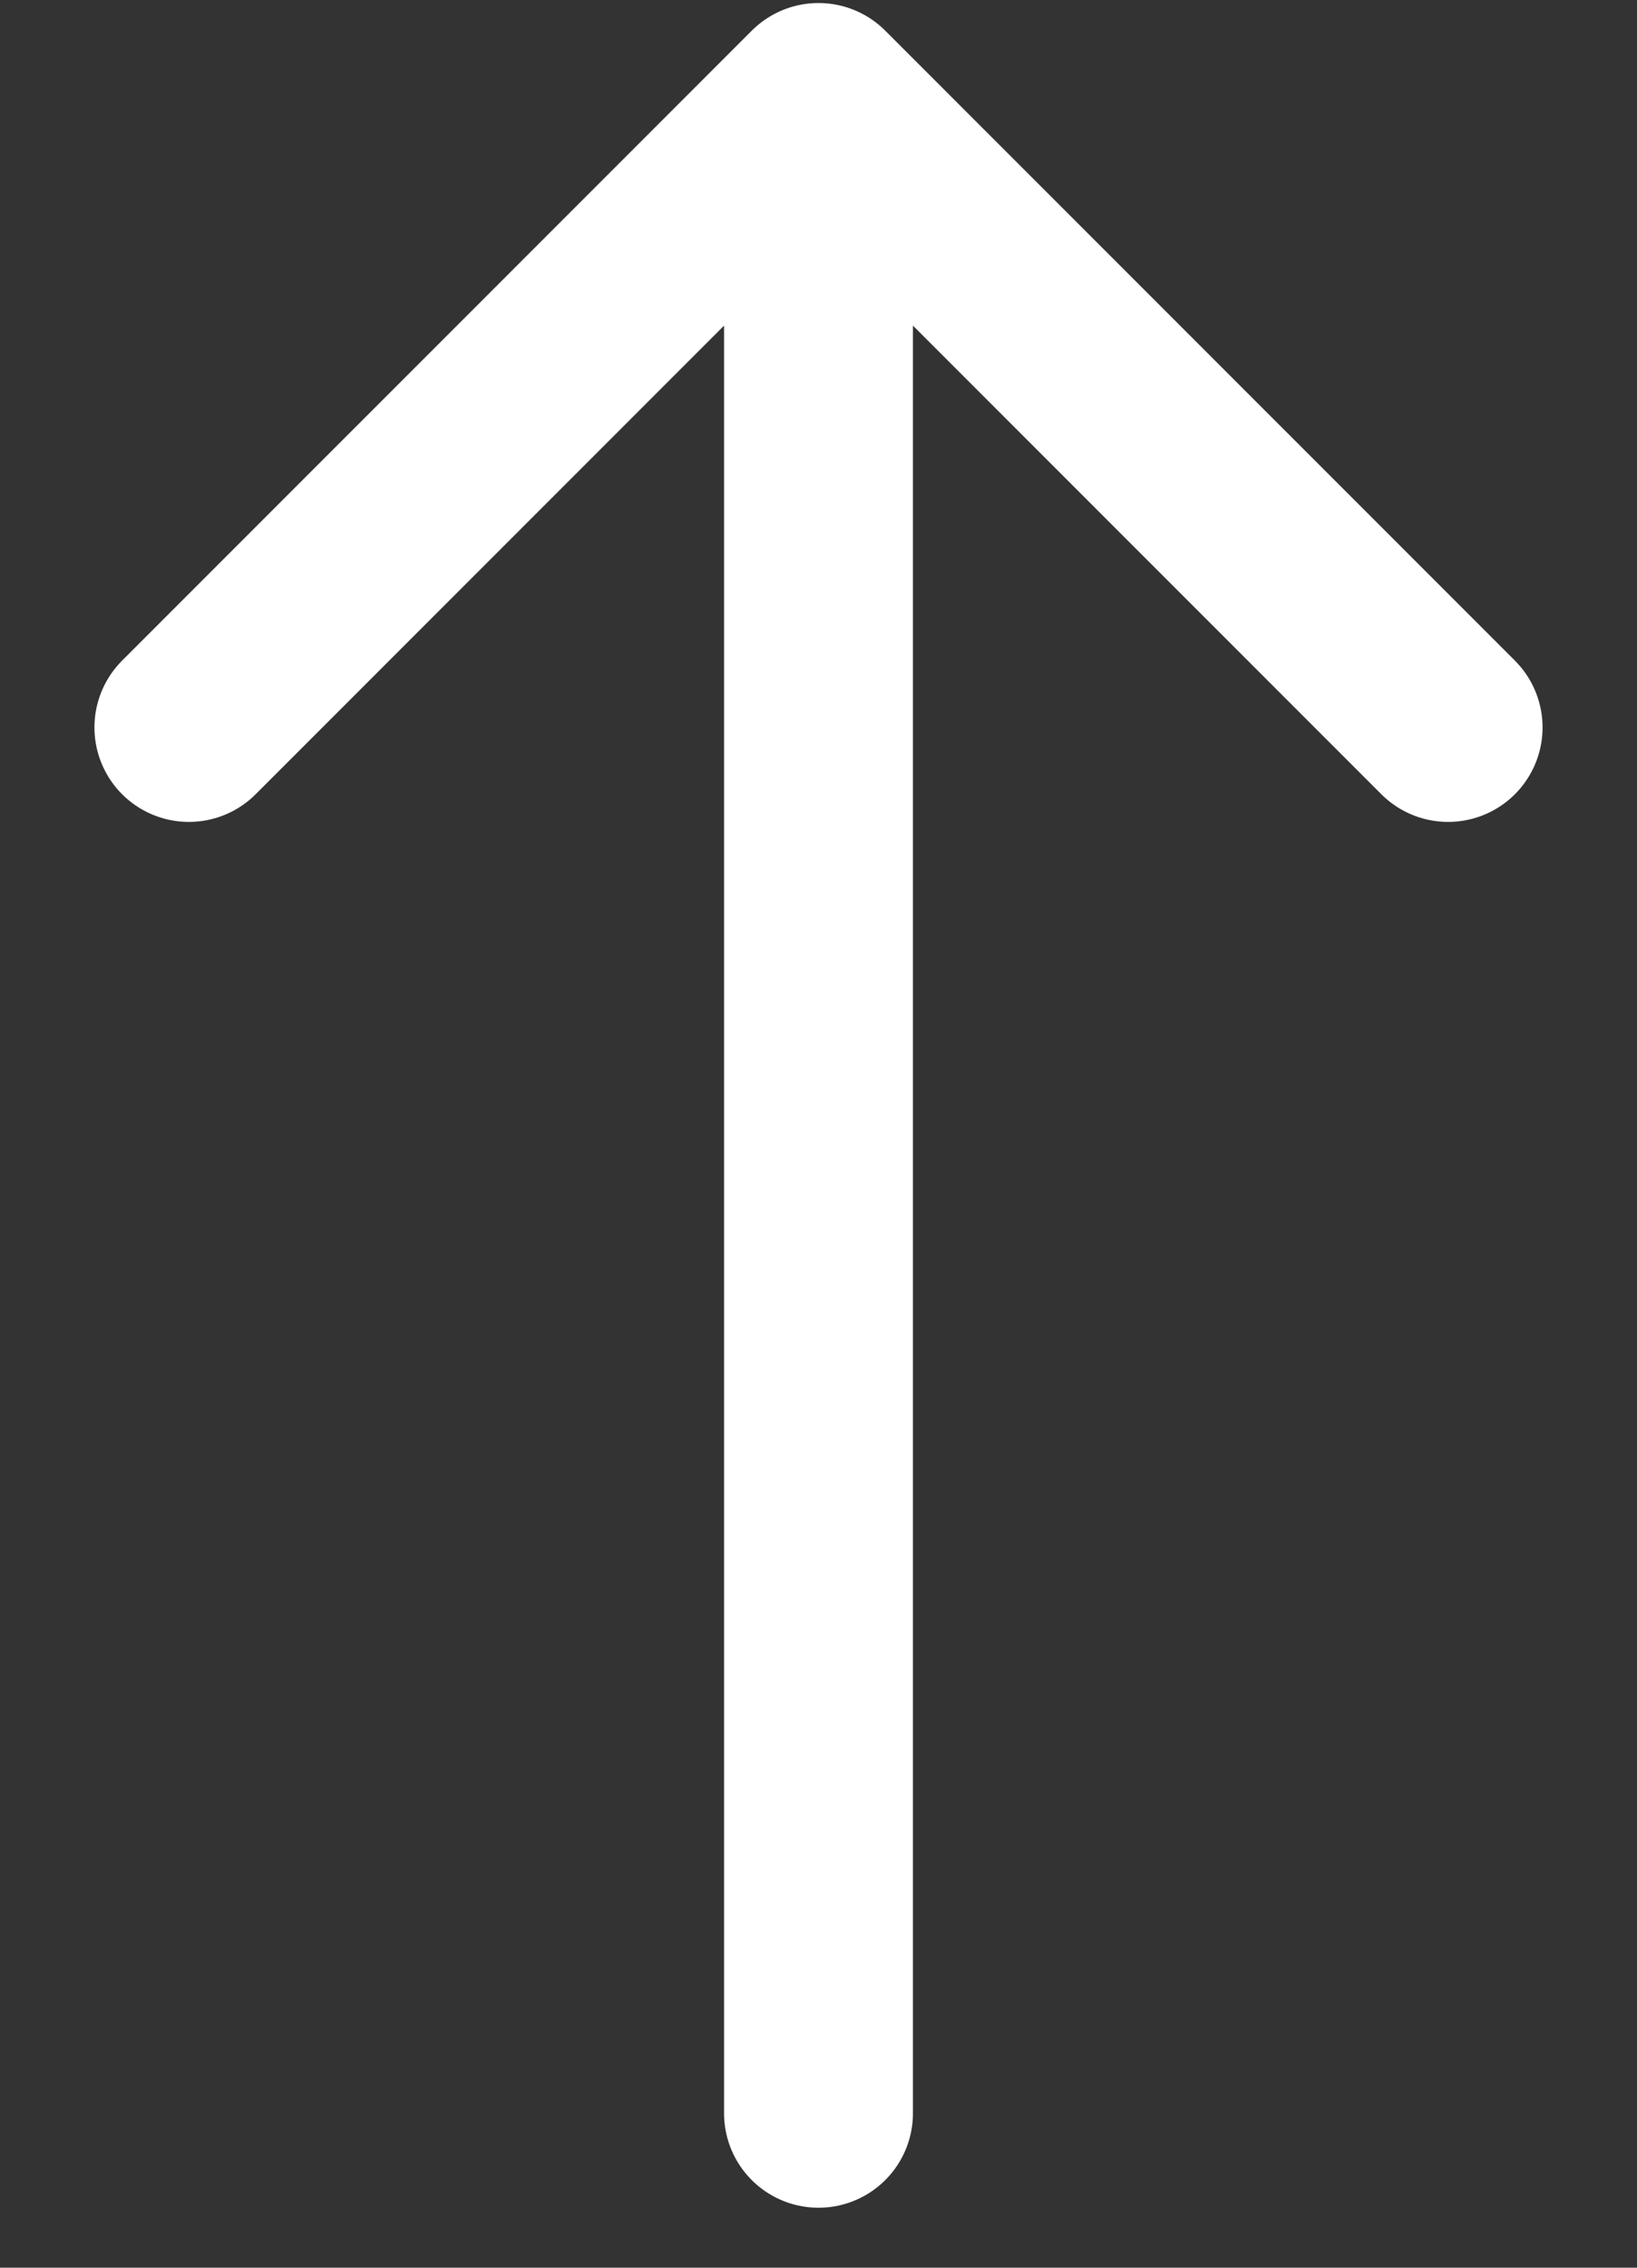 <svg width="13" height="18" viewBox="0 0 13 18" fill="none" xmlns="http://www.w3.org/2000/svg">
<rect x="0" y="0" width="13" height="18" fill="#333333" stroke="none"/>
<path d="M6.5 16.774L6.5 0.774M6.5 0.774L11.5 5.774M6.5 0.774L1.5 5.774" stroke="white" stroke-width="1.5" stroke-linecap="round" stroke-linejoin="round"/>
</svg>
